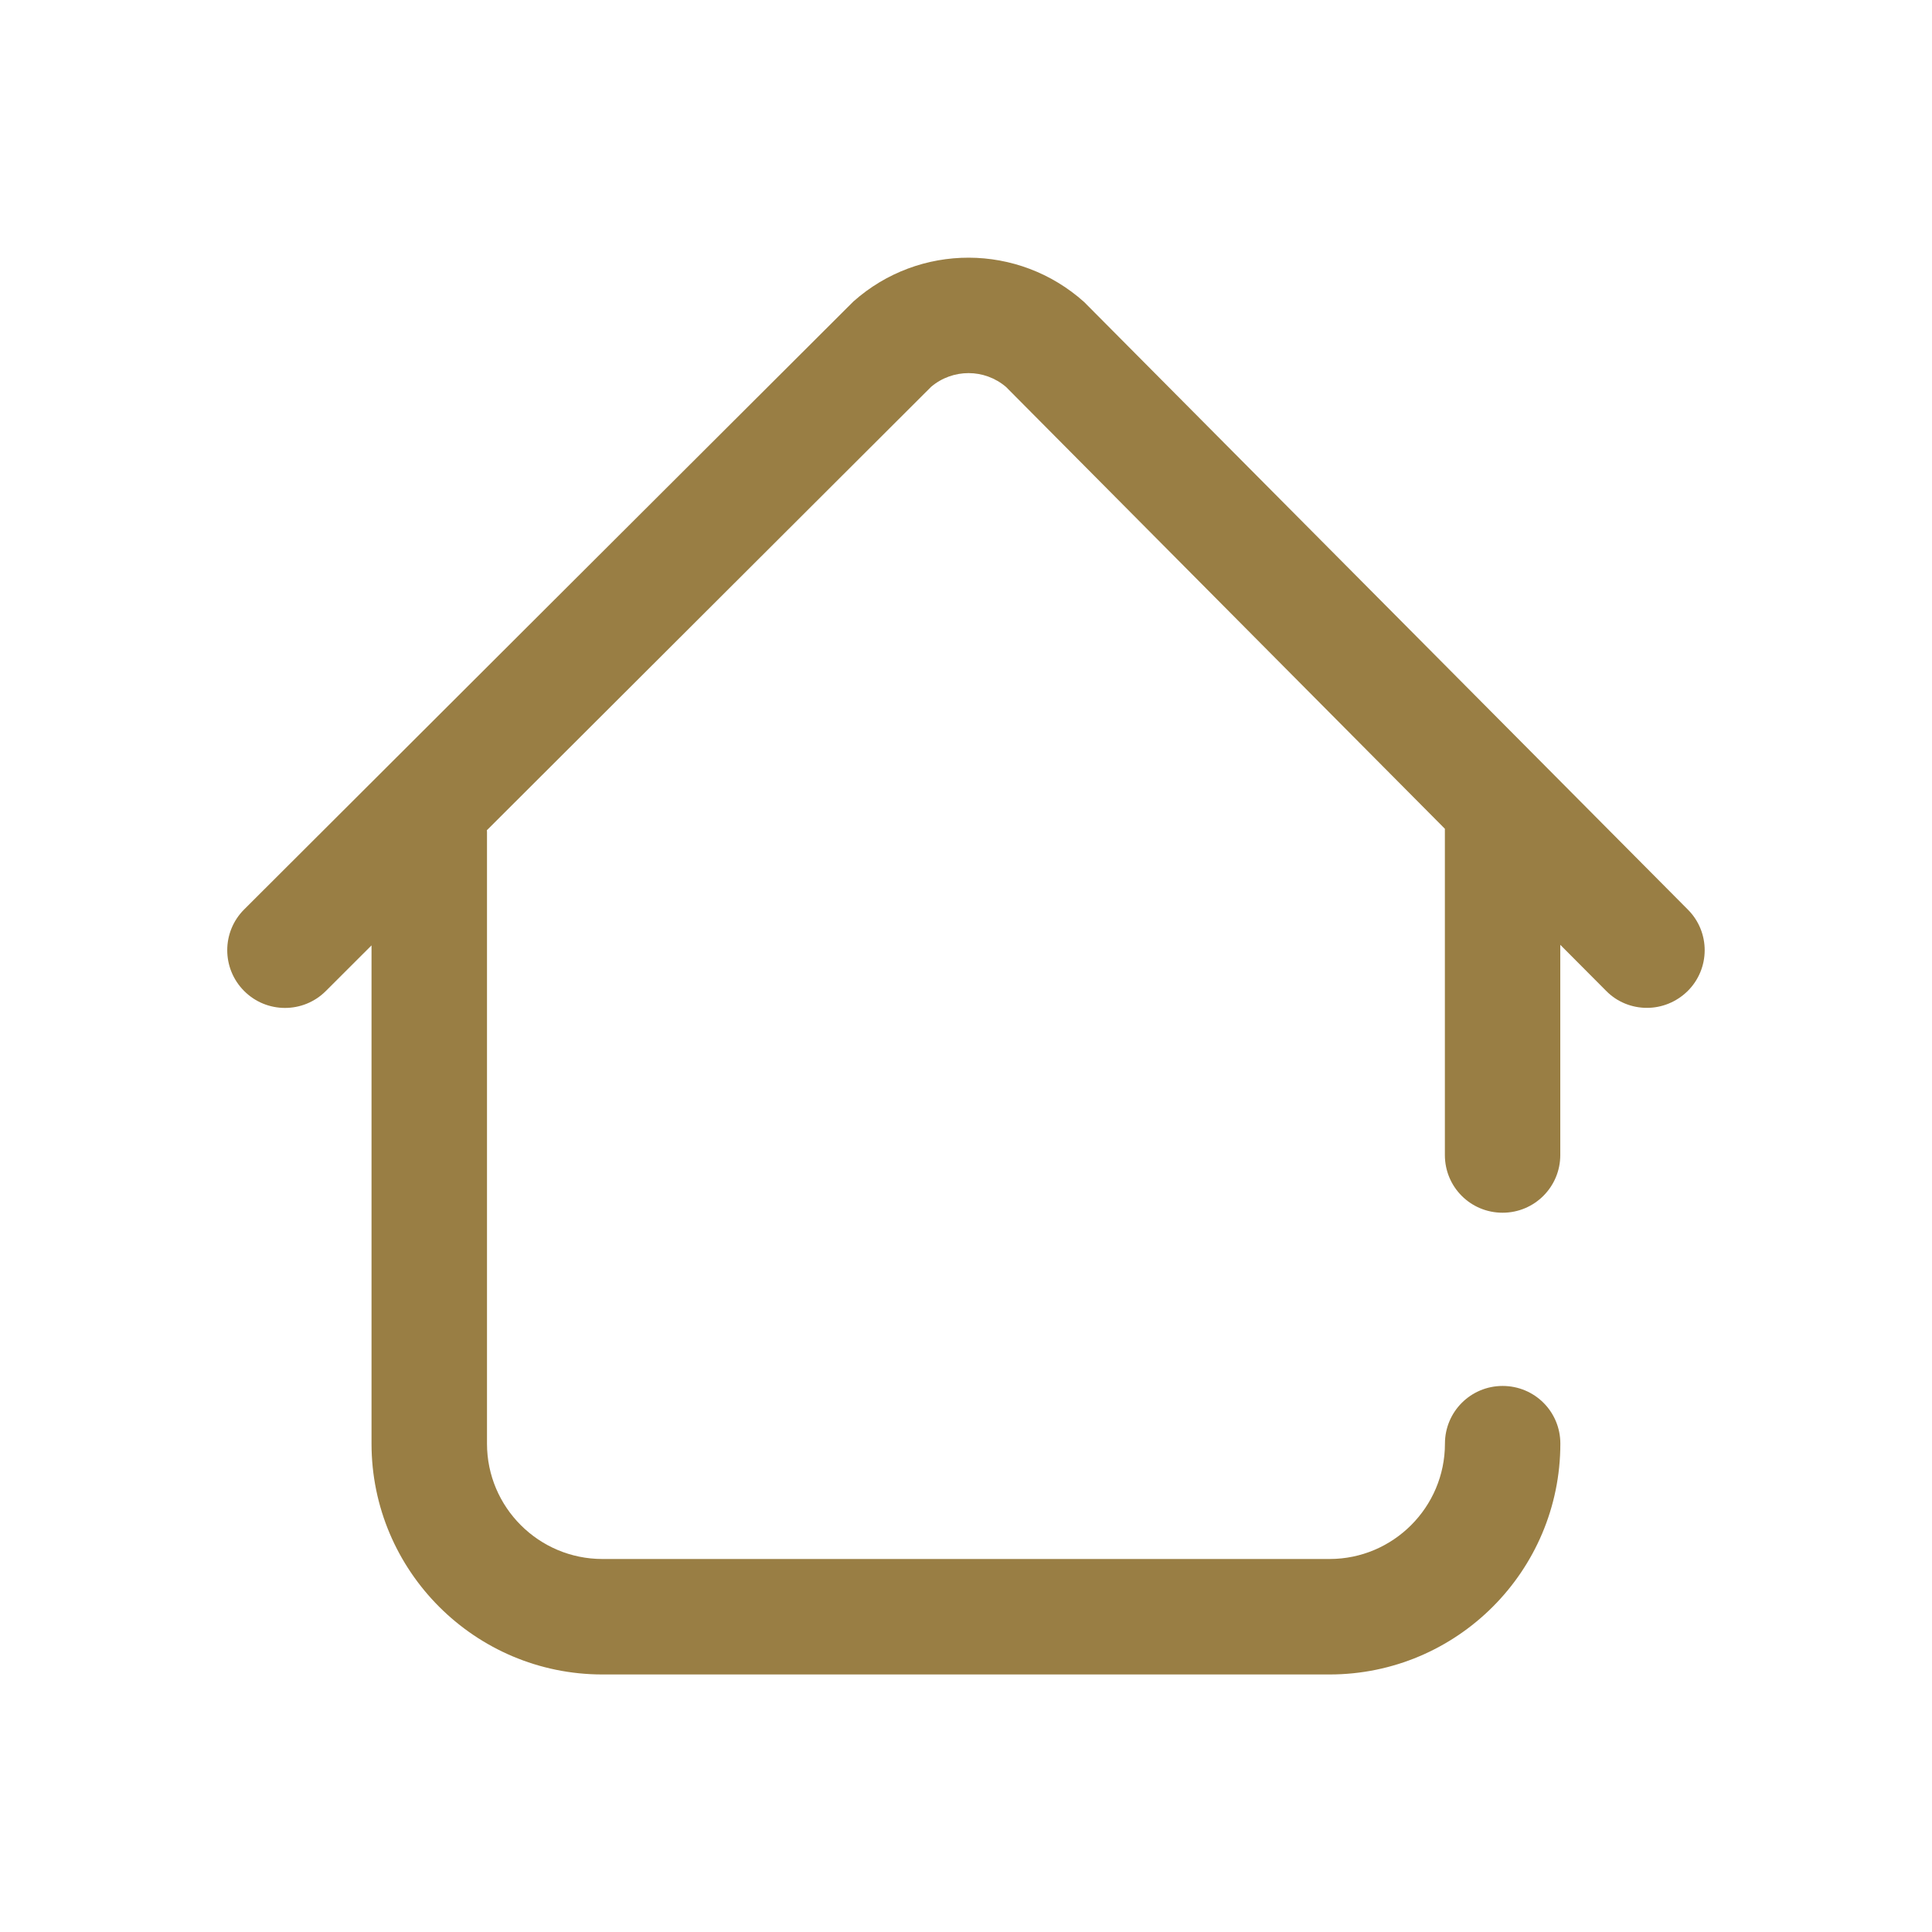<?xml version="1.0" encoding="utf-8"?>
<!-- Generator: Adobe Illustrator 15.1.0, SVG Export Plug-In . SVG Version: 6.00 Build 0)  -->
<!DOCTYPE svg PUBLIC "-//W3C//DTD SVG 1.1//EN" "http://www.w3.org/Graphics/SVG/1.1/DTD/svg11.dtd">
<svg version="1.1" id="Layer_1" xmlns="http://www.w3.org/2000/svg" xmlns:xlink="http://www.w3.org/1999/xlink" x="0px" y="0px"
	 width="30px" height="30px" viewBox="0 0 30 30" enable-background="new 0 0 30 30" xml:space="preserve">
<path fill="#997E44" d="M26.205,15.39c-0.176,0.172-0.403,0.26-0.632,0.26c-0.23,0-0.462-0.088-0.636-0.267l-0.709-0.712v3.264
	c0,0.494-0.399,0.896-0.896,0.896s-0.896-0.399-0.896-0.896v-5.066l-6.814-6.86c-0.334-0.286-0.827-0.287-1.163-0.003L7.56,12.892
	c0.001,0.009,0.002,0.018,0.002,0.026v9.499c0,0.988,0.804,1.791,1.792,1.791h11.292c0.986,0,1.791-0.803,1.791-1.791
	c0-0.496,0.4-0.896,0.896-0.896s0.896,0.398,0.896,0.896c0,1.978-1.606,3.584-3.584,3.584H9.354c-1.977,0-3.585-1.606-3.585-3.584
	V14.68l-0.711,0.71c-0.35,0.349-0.918,0.348-1.267-0.002c-0.35-0.35-0.35-0.918,0.001-1.267c0,0,9.446-9.428,9.459-9.439
	c1.023-0.911,2.563-0.907,3.584,0.008c0.013,0.012,9.374,9.434,9.374,9.434C26.559,14.474,26.557,15.041,26.205,15.39L26.205,15.39z
	"/>
</svg>
